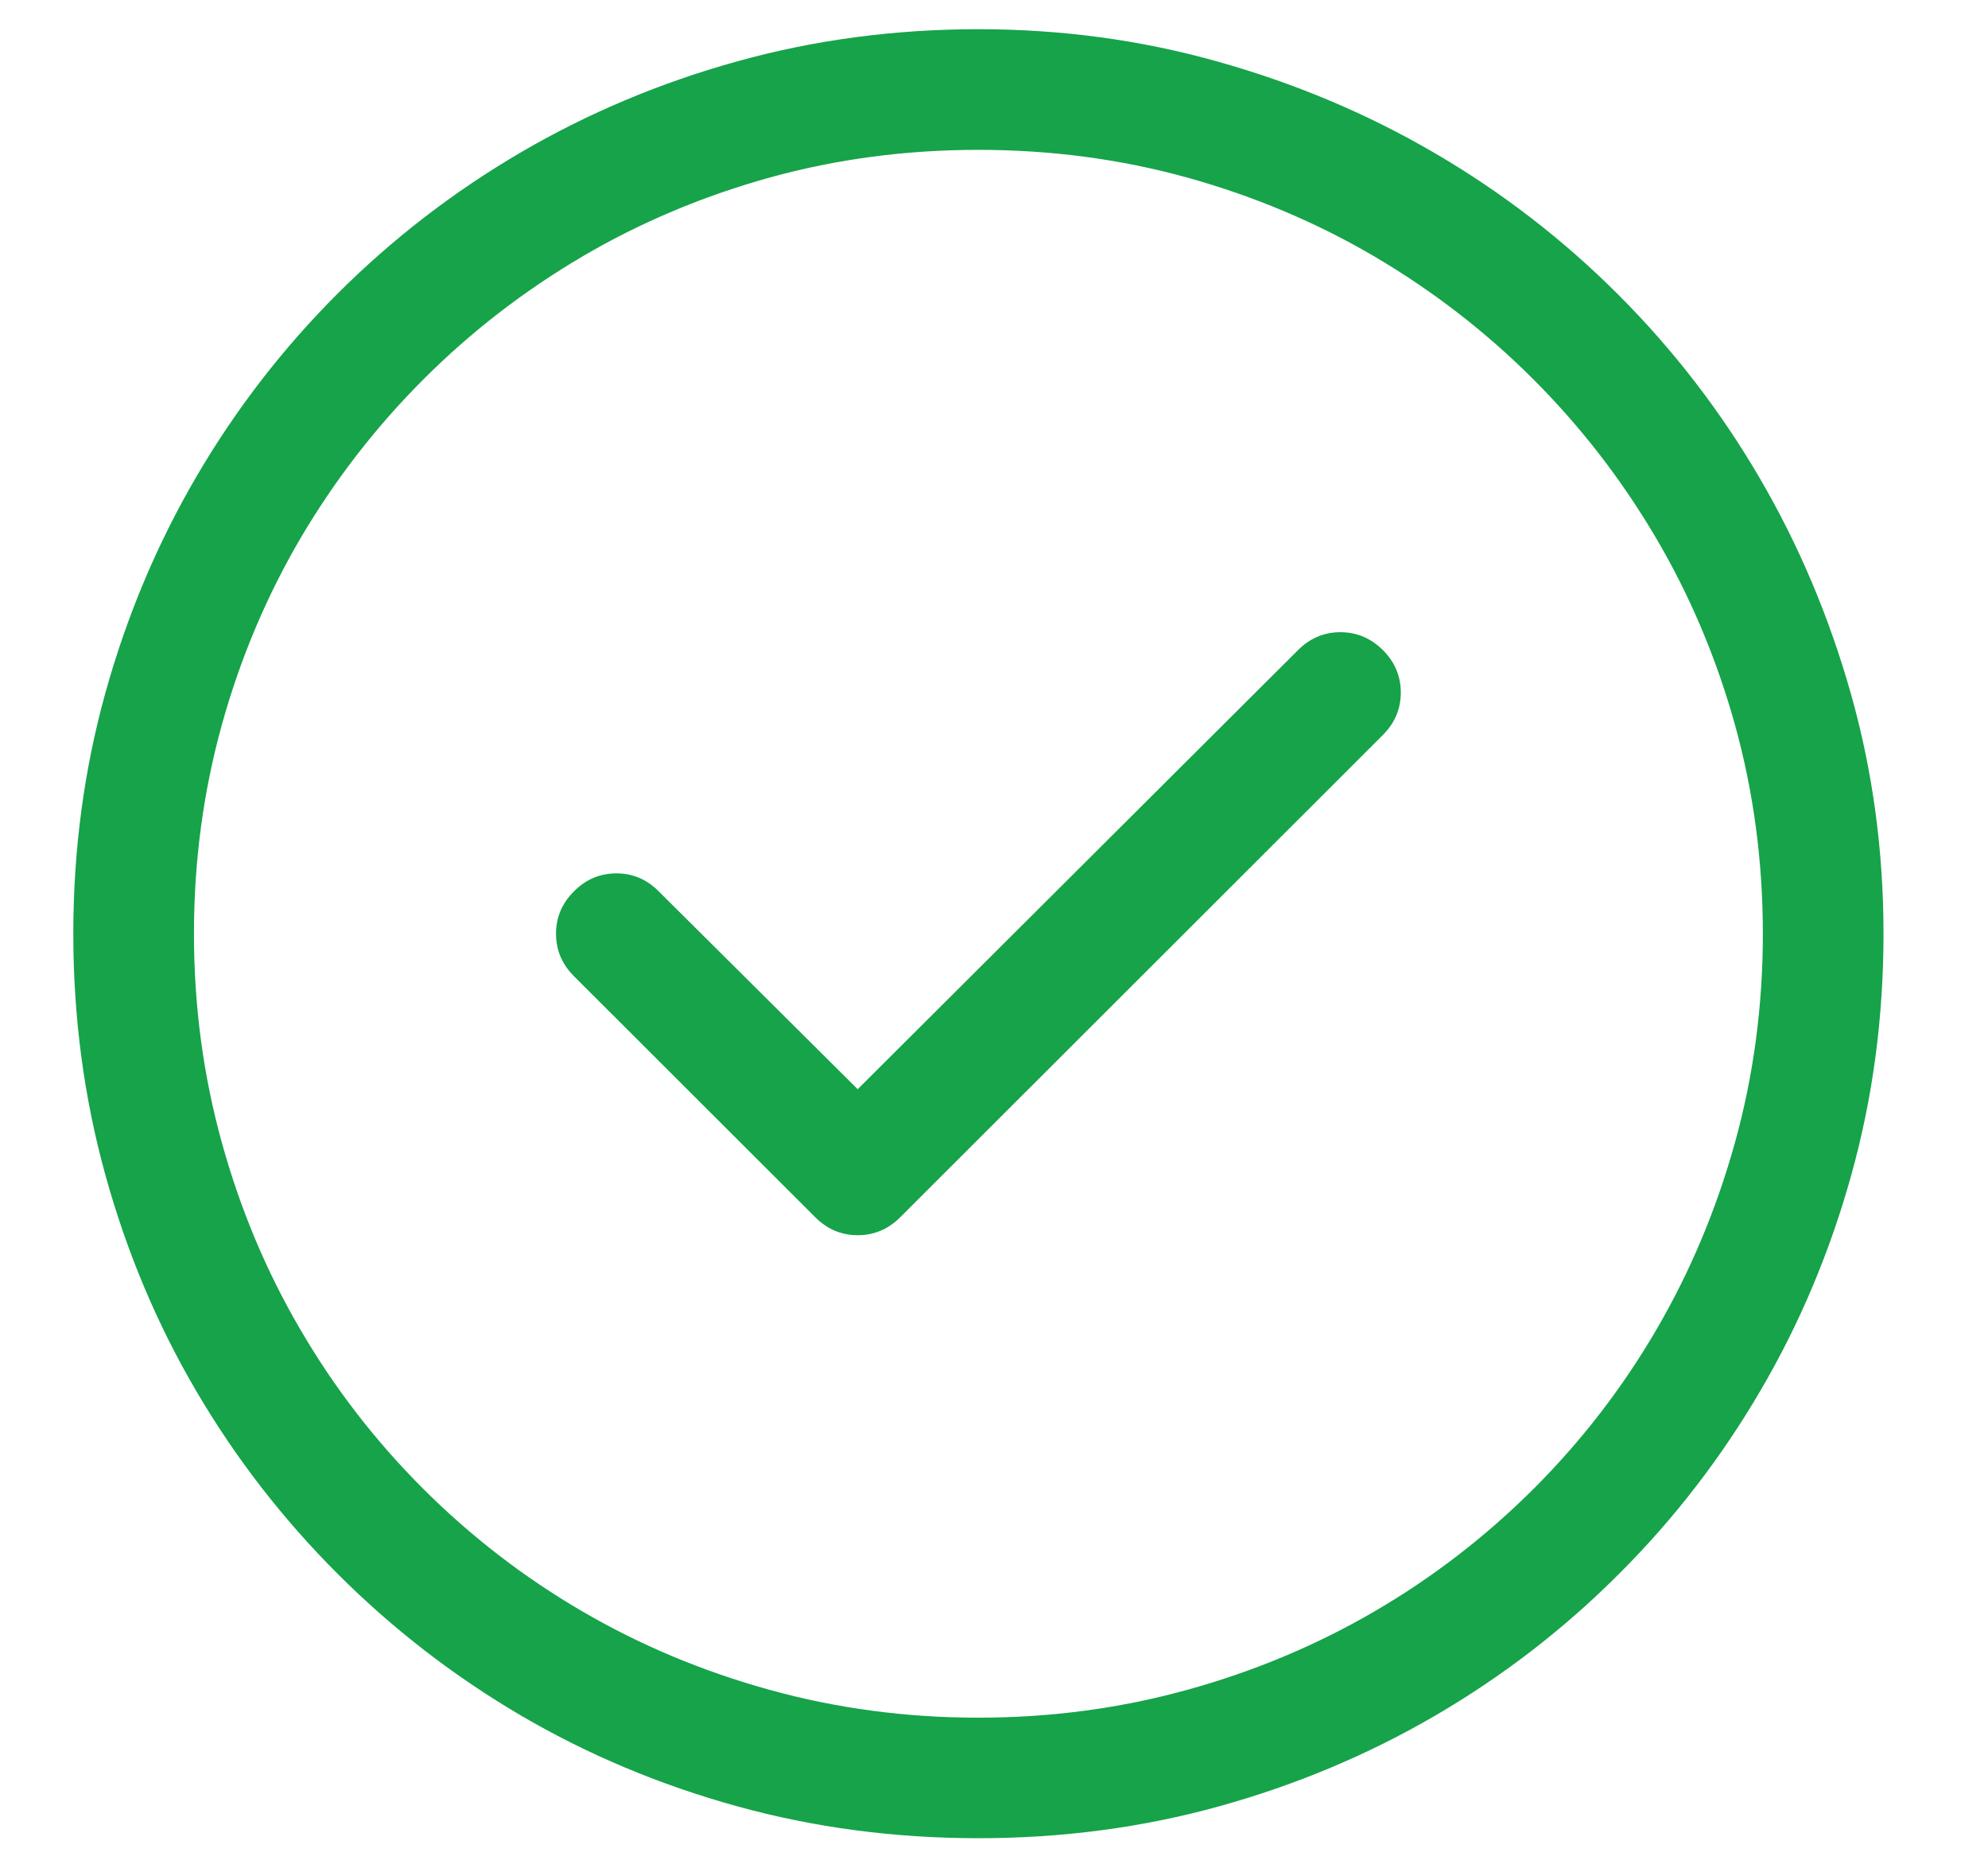 <svg width="16" height="15" viewBox="0 0 16 15" fill="none" xmlns="http://www.w3.org/2000/svg">
<path d="M0.59 7.515C0.59 6.842 0.676 6.197 0.848 5.577C1.02 4.958 1.264 4.378 1.58 3.837C1.896 3.296 2.276 2.804 2.718 2.362C3.161 1.92 3.653 1.541 4.194 1.225C4.735 0.909 5.316 0.665 5.936 0.493C6.555 0.321 7.202 0.235 7.874 0.235C8.542 0.235 9.186 0.322 9.805 0.497C10.425 0.671 11.006 0.916 11.547 1.232C12.088 1.548 12.58 1.927 13.023 2.37C13.465 2.812 13.845 3.304 14.161 3.845C14.477 4.385 14.722 4.966 14.897 5.585C15.072 6.204 15.159 6.847 15.159 7.515C15.159 8.187 15.073 8.833 14.901 9.452C14.729 10.072 14.485 10.652 14.168 11.193C13.852 11.733 13.473 12.225 13.03 12.667C12.588 13.11 12.096 13.489 11.555 13.805C11.013 14.121 10.433 14.365 9.813 14.537C9.193 14.709 8.547 14.794 7.874 14.794C7.202 14.794 6.554 14.709 5.932 14.537C5.31 14.365 4.729 14.121 4.19 13.805C3.652 13.489 3.161 13.11 2.718 12.667C2.276 12.225 1.896 11.735 1.58 11.196C1.264 10.658 1.02 10.078 0.848 9.456C0.676 8.834 0.59 8.187 0.59 7.515ZM14.188 7.515C14.188 6.933 14.113 6.373 13.964 5.835C13.814 5.297 13.602 4.794 13.326 4.326C13.05 3.858 12.722 3.434 12.34 3.052C11.958 2.67 11.533 2.342 11.065 2.066C10.597 1.791 10.094 1.579 9.555 1.429C9.016 1.28 8.456 1.206 7.874 1.206C7.293 1.206 6.732 1.28 6.194 1.429C5.655 1.579 5.152 1.791 4.684 2.066C4.216 2.342 3.791 2.67 3.409 3.052C3.027 3.434 2.698 3.858 2.422 4.326C2.147 4.794 1.934 5.297 1.785 5.835C1.636 6.373 1.561 6.933 1.561 7.515C1.561 8.096 1.636 8.656 1.785 9.194C1.934 9.733 2.145 10.236 2.419 10.703C2.692 11.171 3.021 11.597 3.405 11.981C3.79 12.365 4.216 12.694 4.684 12.967C5.152 13.24 5.655 13.451 6.194 13.6C6.732 13.749 7.293 13.824 7.874 13.824C8.456 13.824 9.016 13.749 9.555 13.6C10.094 13.451 10.597 13.24 11.065 12.967C11.533 12.694 11.959 12.365 12.344 11.981C12.728 11.597 13.057 11.171 13.33 10.703C13.603 10.236 13.814 9.733 13.964 9.194C14.113 8.656 14.188 8.096 14.188 7.515ZM4.475 7.515C4.475 7.383 4.523 7.27 4.619 7.174C4.715 7.077 4.829 7.029 4.961 7.029C5.092 7.029 5.206 7.077 5.302 7.174L6.903 8.766L10.447 5.232C10.543 5.136 10.657 5.088 10.788 5.088C10.92 5.088 11.033 5.136 11.13 5.232C11.226 5.328 11.274 5.442 11.274 5.574C11.274 5.705 11.226 5.819 11.13 5.915L7.245 9.797C7.148 9.893 7.035 9.941 6.903 9.941C6.772 9.941 6.658 9.893 6.562 9.797L4.619 7.856C4.523 7.76 4.475 7.646 4.475 7.515Z" fill="#16A34A"/>
</svg>
